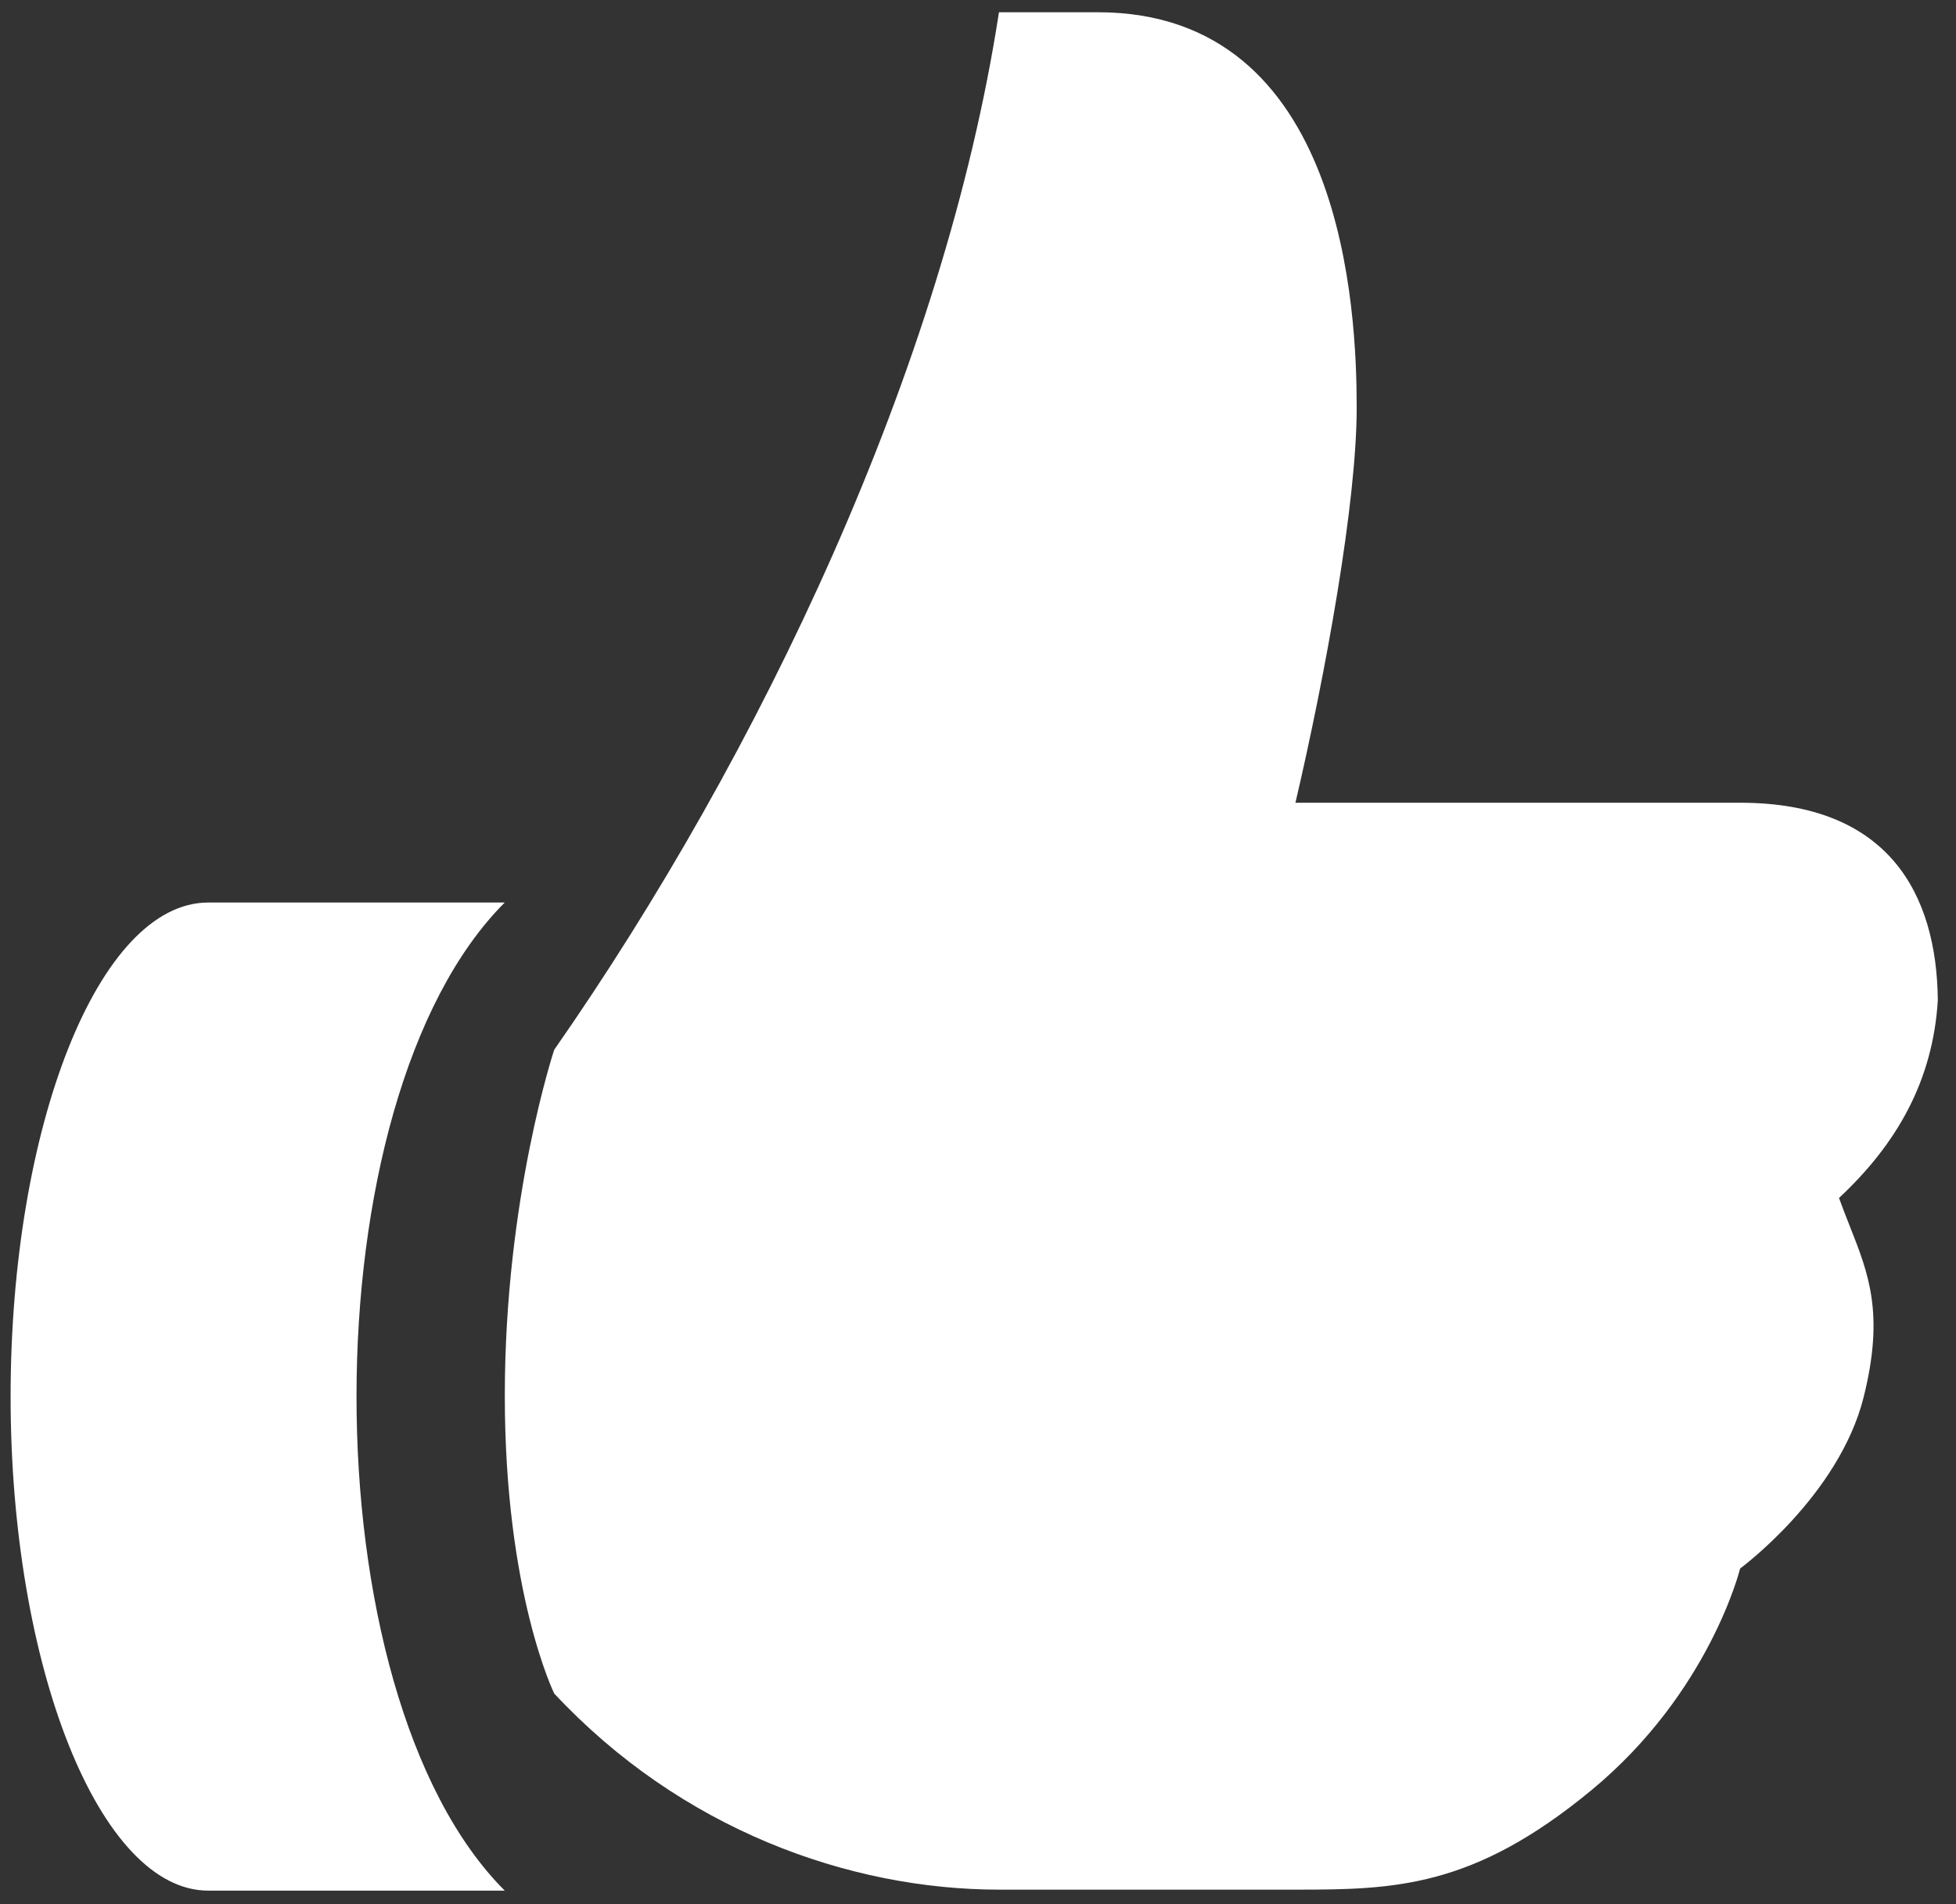 <svg xmlns="http://www.w3.org/2000/svg" width="38" height="37" fill="none"><rect width="100%" height="100%" fill="#333333" stroke="none"/><path fill="#fff" fill-rule="evenodd" d="M25.167 15.598h8.64c2.88 0 3.82 1.767 3.84 3.84-.097 1.553-.784 2.779-1.92 3.84q.105.286.209.546c.368.93.675 1.705.27 3.323-.48 1.92-2.4 3.331-2.4 3.331s-.59 2.41-2.892 4.31c-2.3 1.9-3.828 1.93-5.748 1.93h-5.748c-2.94 0-6.197-1.182-8.651-3.811 0 0-.96-1.949-.96-5.789s.96-6.72.96-6.72c3.993-5.729 7.58-13.257 8.64-20.16h1.92c4.8 0 5.03 5.83 5.03 7.68 0 1.851-.6 5.154-1.19 7.68M.206 27.137c0 5.242 1.727 9.6 3.84 9.6h5.76c-1.92-1.92-2.88-5.76-2.88-9.6s.96-7.68 2.88-9.6h-5.76c-2.132 0-3.84 4.358-3.84 9.6" clip-rule="evenodd"/></svg>